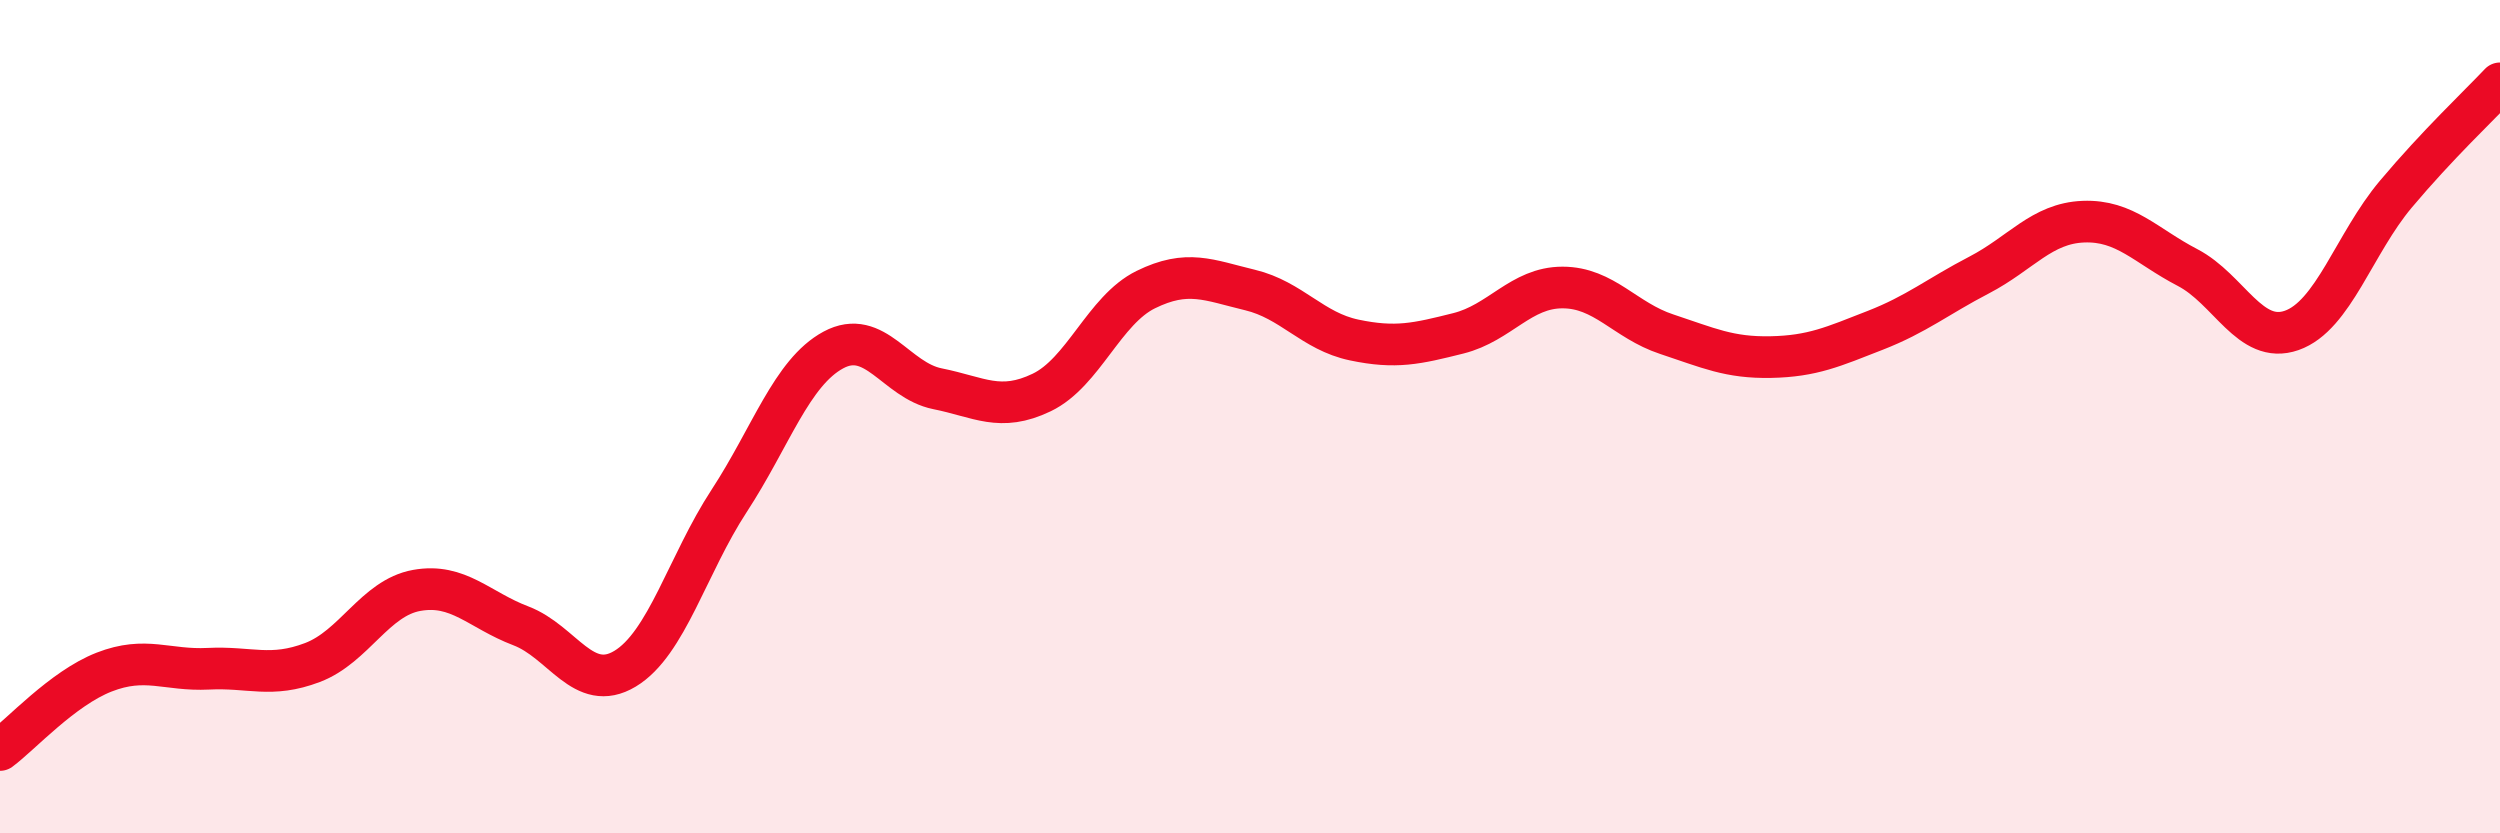 
    <svg width="60" height="20" viewBox="0 0 60 20" xmlns="http://www.w3.org/2000/svg">
      <path
        d="M 0,18 C 0.5,17.63 1.5,16.52 2.5,16.13 C 3.5,15.74 4,16.1 5,16.05 C 6,16 6.5,16.28 7.5,15.9 C 8.5,15.52 9,14.35 10,14.17 C 11,13.99 11.5,14.64 12.5,15.02 C 13.5,15.4 14,16.65 15,16.05 C 16,15.45 16.5,13.55 17.5,12.02 C 18.5,10.49 19,8.94 20,8.4 C 21,7.86 21.5,9.13 22.5,9.33 C 23.5,9.53 24,9.9 25,9.42 C 26,8.94 26.5,7.44 27.5,6.95 C 28.5,6.46 29,6.72 30,6.96 C 31,7.2 31.5,7.95 32.5,8.16 C 33.5,8.37 34,8.25 35,8 C 36,7.75 36.5,6.9 37.5,6.9 C 38.5,6.9 39,7.69 40,8.02 C 41,8.35 41.5,8.59 42.5,8.57 C 43.5,8.55 44,8.32 45,7.93 C 46,7.54 46.5,7.12 47.5,6.6 C 48.5,6.08 49,5.36 50,5.32 C 51,5.28 51.5,5.9 52.5,6.42 C 53.5,6.94 54,8.28 55,7.93 C 56,7.58 56.5,5.85 57.5,4.66 C 58.5,3.47 59.5,2.53 60,2L60 20L0 20Z"
        fill="#EB0A25"
        opacity="0.1"
        stroke-linecap="round"
        stroke-linejoin="round"
      />
      <path
        d="M 0,18 C 0.5,17.63 1.5,16.52 2.5,16.13 C 3.5,15.74 4,16.1 5,16.05 C 6,16 6.5,16.28 7.5,15.9 C 8.5,15.52 9,14.35 10,14.17 C 11,13.99 11.5,14.64 12.5,15.02 C 13.5,15.4 14,16.65 15,16.05 C 16,15.45 16.5,13.55 17.5,12.02 C 18.5,10.49 19,8.94 20,8.4 C 21,7.86 21.5,9.13 22.5,9.33 C 23.5,9.53 24,9.9 25,9.42 C 26,8.94 26.5,7.44 27.5,6.95 C 28.5,6.46 29,6.72 30,6.96 C 31,7.2 31.5,7.95 32.5,8.16 C 33.5,8.37 34,8.25 35,8 C 36,7.75 36.5,6.9 37.5,6.9 C 38.5,6.9 39,7.69 40,8.02 C 41,8.35 41.5,8.59 42.5,8.57 C 43.5,8.55 44,8.32 45,7.93 C 46,7.54 46.5,7.12 47.5,6.6 C 48.5,6.08 49,5.36 50,5.32 C 51,5.28 51.5,5.9 52.5,6.42 C 53.5,6.94 54,8.28 55,7.93 C 56,7.58 56.5,5.85 57.5,4.66 C 58.5,3.47 59.5,2.53 60,2"
        stroke="#EB0A25"
        stroke-width="1"
        fill="none"
        stroke-linecap="round"
        stroke-linejoin="round"
      />
    </svg>
  